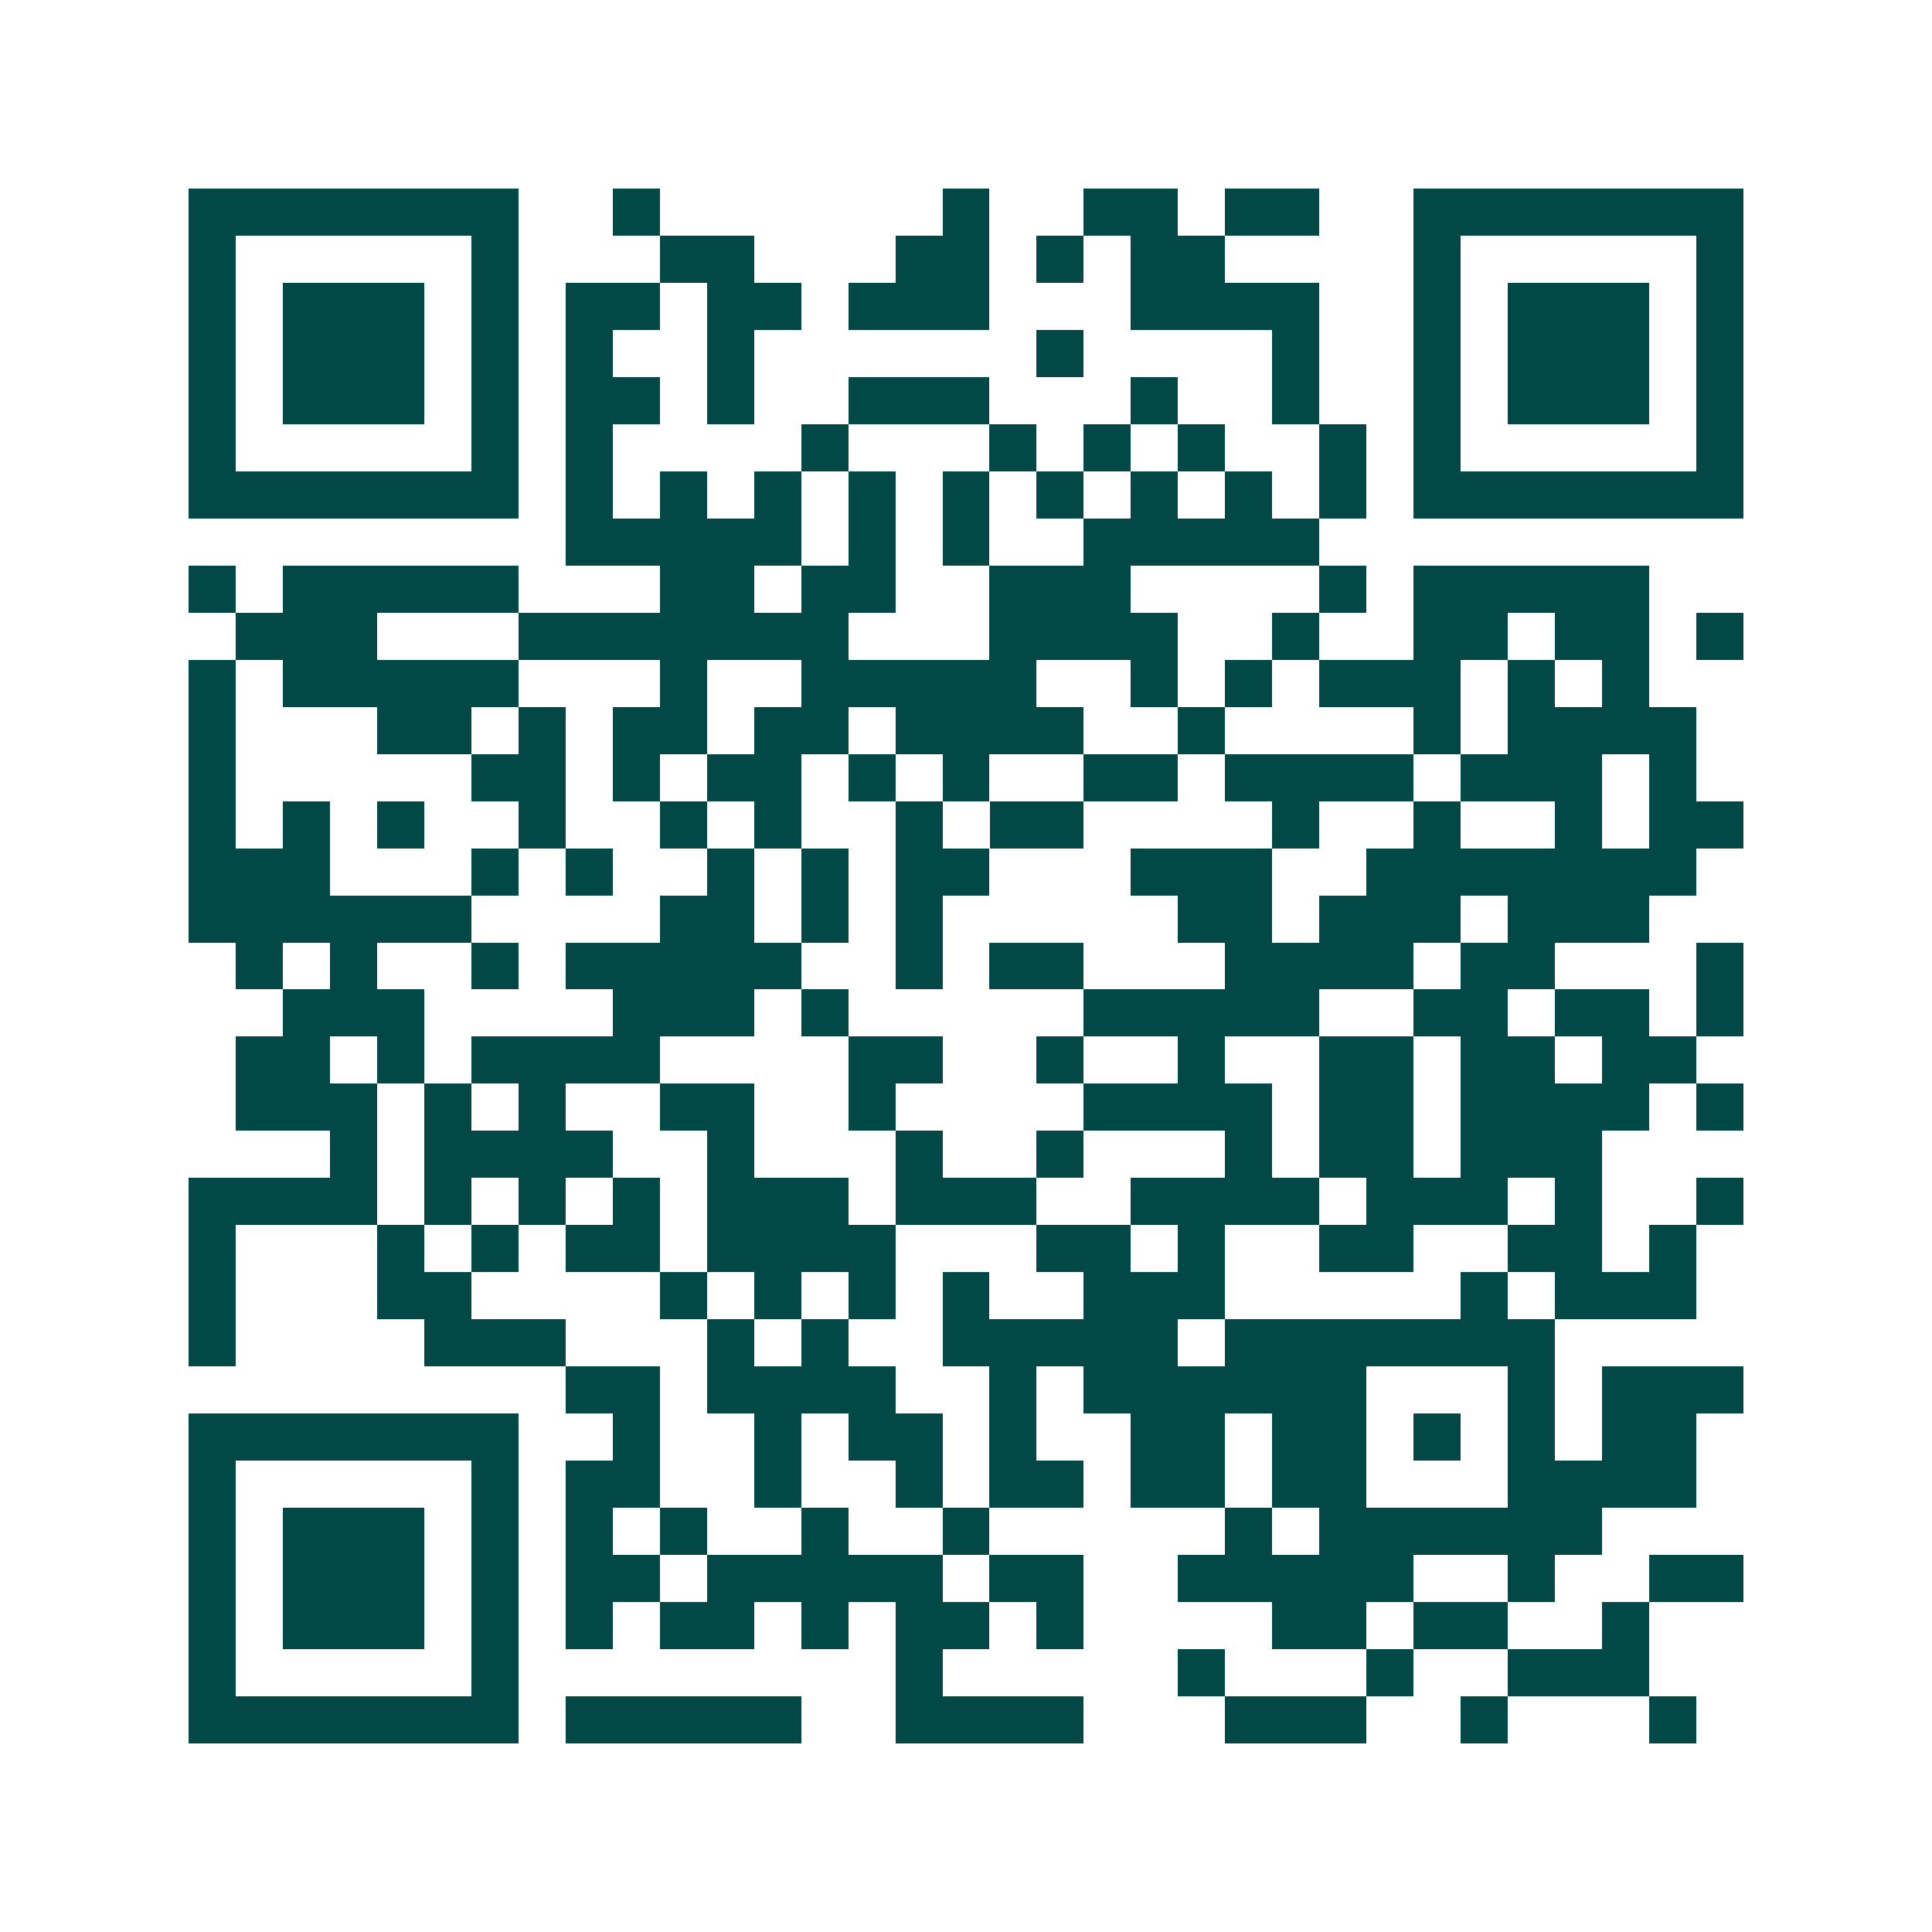 <svg xmlns="http://www.w3.org/2000/svg" width="200" height="200" viewBox="0 0 41 41" shape-rendering="crispEdges"><path fill="#ffffff" d="M0 0h41v41H0z"/><path stroke="#014847" d="M4 4.5h7m2 0h1m6 0h1m2 0h2m1 0h2m2 0h7M4 5.5h1m5 0h1m3 0h2m3 0h2m1 0h1m1 0h2m4 0h1m5 0h1M4 6.5h1m1 0h3m1 0h1m1 0h2m1 0h2m1 0h3m3 0h4m2 0h1m1 0h3m1 0h1M4 7.5h1m1 0h3m1 0h1m1 0h1m2 0h1m6 0h1m4 0h1m2 0h1m1 0h3m1 0h1M4 8.5h1m1 0h3m1 0h1m1 0h2m1 0h1m2 0h3m3 0h1m2 0h1m2 0h1m1 0h3m1 0h1M4 9.5h1m5 0h1m1 0h1m4 0h1m3 0h1m1 0h1m1 0h1m2 0h1m1 0h1m5 0h1M4 10.5h7m1 0h1m1 0h1m1 0h1m1 0h1m1 0h1m1 0h1m1 0h1m1 0h1m1 0h1m1 0h7M12 11.5h5m1 0h1m1 0h1m2 0h5M4 12.5h1m1 0h5m3 0h2m1 0h2m2 0h3m4 0h1m1 0h5M5 13.5h3m3 0h7m3 0h4m2 0h1m2 0h2m1 0h2m1 0h1M4 14.5h1m1 0h5m3 0h1m2 0h5m2 0h1m1 0h1m1 0h3m1 0h1m1 0h1M4 15.5h1m3 0h2m1 0h1m1 0h2m1 0h2m1 0h4m2 0h1m4 0h1m1 0h4M4 16.5h1m5 0h2m1 0h1m1 0h2m1 0h1m1 0h1m2 0h2m1 0h4m1 0h3m1 0h1M4 17.5h1m1 0h1m1 0h1m2 0h1m2 0h1m1 0h1m2 0h1m1 0h2m4 0h1m2 0h1m2 0h1m1 0h2M4 18.5h3m3 0h1m1 0h1m2 0h1m1 0h1m1 0h2m3 0h3m2 0h7M4 19.5h6m4 0h2m1 0h1m1 0h1m5 0h2m1 0h3m1 0h3M5 20.5h1m1 0h1m2 0h1m1 0h5m2 0h1m1 0h2m3 0h4m1 0h2m3 0h1M6 21.5h3m4 0h3m1 0h1m5 0h5m2 0h2m1 0h2m1 0h1M5 22.5h2m1 0h1m1 0h4m4 0h2m2 0h1m2 0h1m2 0h2m1 0h2m1 0h2M5 23.5h3m1 0h1m1 0h1m2 0h2m2 0h1m4 0h4m1 0h2m1 0h4m1 0h1M7 24.5h1m1 0h4m2 0h1m3 0h1m2 0h1m3 0h1m1 0h2m1 0h3M4 25.5h4m1 0h1m1 0h1m1 0h1m1 0h3m1 0h3m2 0h4m1 0h3m1 0h1m2 0h1M4 26.5h1m3 0h1m1 0h1m1 0h2m1 0h4m3 0h2m1 0h1m2 0h2m2 0h2m1 0h1M4 27.5h1m3 0h2m4 0h1m1 0h1m1 0h1m1 0h1m2 0h3m5 0h1m1 0h3M4 28.5h1m4 0h3m3 0h1m1 0h1m2 0h5m1 0h7M12 29.5h2m1 0h4m2 0h1m1 0h6m3 0h1m1 0h3M4 30.5h7m2 0h1m2 0h1m1 0h2m1 0h1m2 0h2m1 0h2m1 0h1m1 0h1m1 0h2M4 31.5h1m5 0h1m1 0h2m2 0h1m2 0h1m1 0h2m1 0h2m1 0h2m3 0h4M4 32.5h1m1 0h3m1 0h1m1 0h1m1 0h1m2 0h1m2 0h1m5 0h1m1 0h6M4 33.5h1m1 0h3m1 0h1m1 0h2m1 0h5m1 0h2m2 0h5m2 0h1m2 0h2M4 34.5h1m1 0h3m1 0h1m1 0h1m1 0h2m1 0h1m1 0h2m1 0h1m4 0h2m1 0h2m2 0h1M4 35.5h1m5 0h1m8 0h1m5 0h1m3 0h1m2 0h3M4 36.5h7m1 0h5m2 0h4m3 0h3m2 0h1m3 0h1"/></svg>
